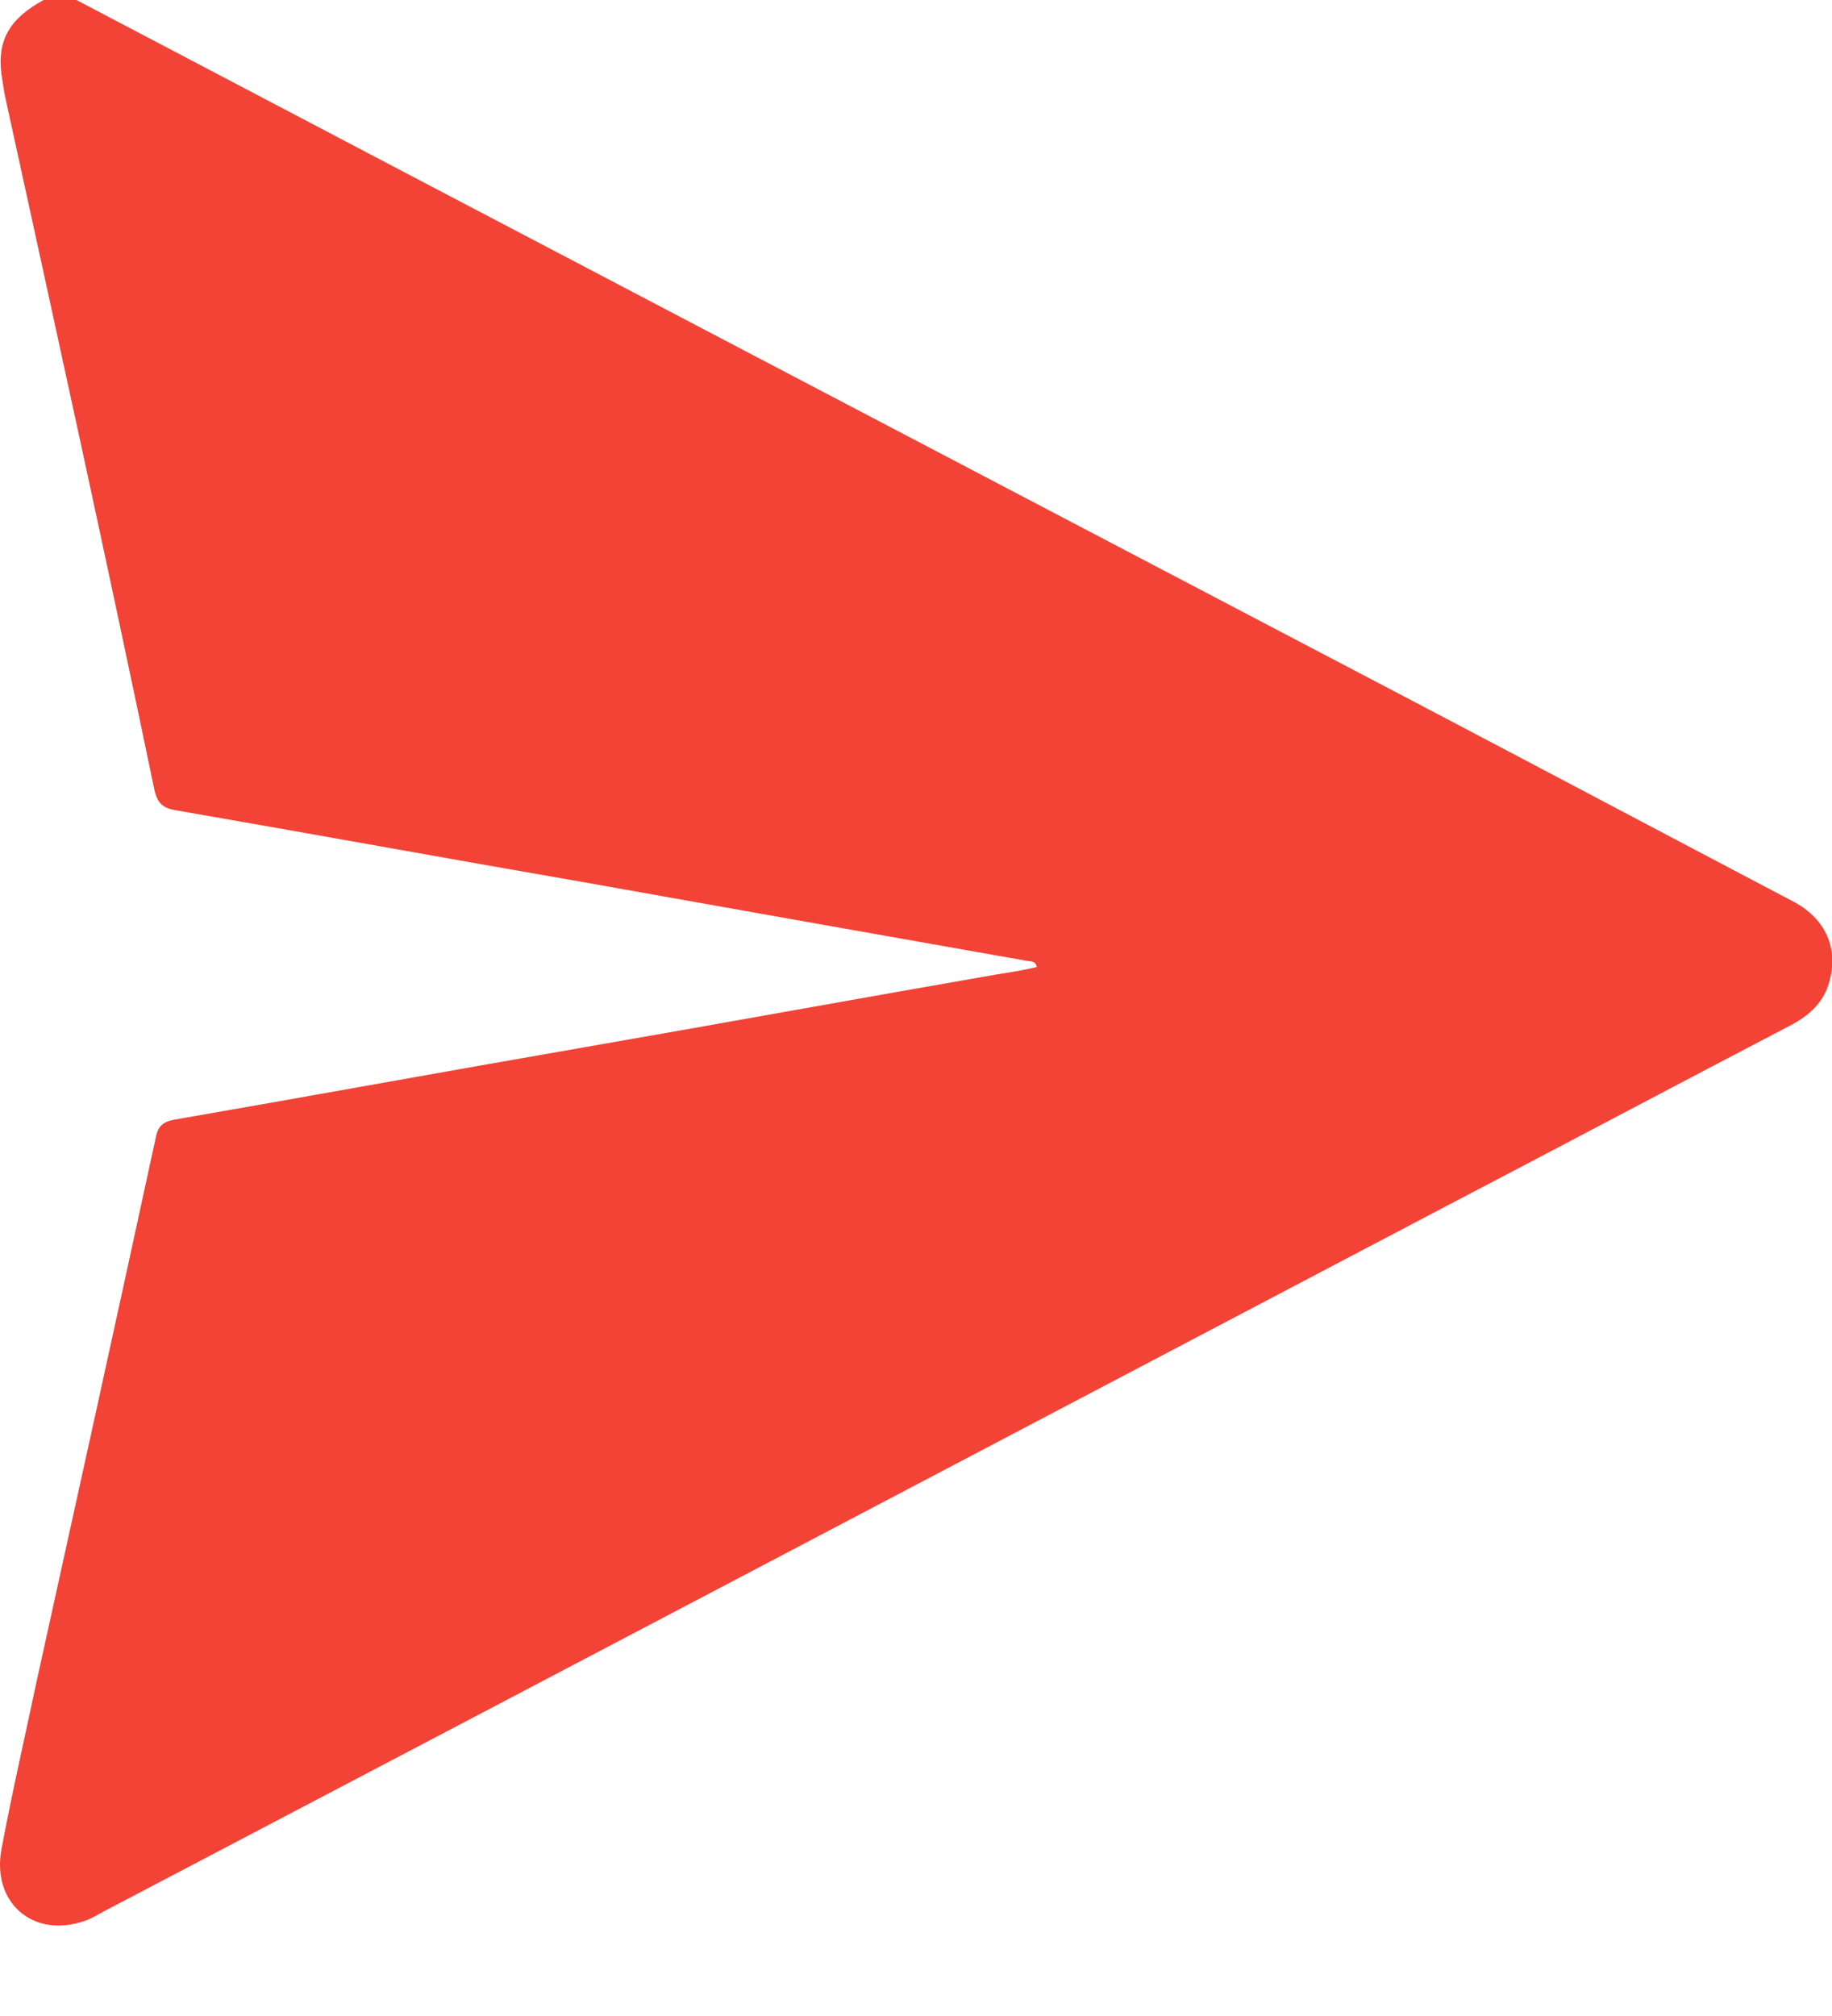 <svg width="20" height="22" viewBox="0 0 20 22" fill="none" xmlns="http://www.w3.org/2000/svg">
<path d="M0.834 0C5.713 2.564 10.592 5.117 15.482 7.681C16.855 8.402 18.216 9.123 19.588 9.844C19.934 10.033 20.073 10.352 19.969 10.719C19.911 10.931 19.761 11.073 19.565 11.18C18.32 11.829 17.074 12.491 15.828 13.141C10.926 15.717 6.024 18.294 1.134 20.858C1.065 20.894 0.995 20.941 0.915 20.965C0.361 21.154 -0.089 20.764 0.015 20.185C0.13 19.57 0.269 18.967 0.396 18.365C0.834 16.379 1.272 14.394 1.699 12.42C1.722 12.29 1.78 12.243 1.895 12.22C3.394 11.96 4.882 11.688 6.382 11.428C7.881 11.168 9.369 10.896 10.868 10.636C11.018 10.612 11.168 10.589 11.318 10.553C11.307 10.482 11.249 10.494 11.191 10.482C9.588 10.199 7.985 9.915 6.393 9.631C4.894 9.371 3.406 9.1 1.907 8.84C1.78 8.816 1.722 8.769 1.687 8.627C1.157 6.074 0.603 3.557 0.05 1.028C0.038 0.957 0.027 0.886 0.015 0.804C-0.031 0.437 0.107 0.201 0.476 0C0.592 0 0.719 0 0.834 0Z" fill="#F34336"/>
</svg>
